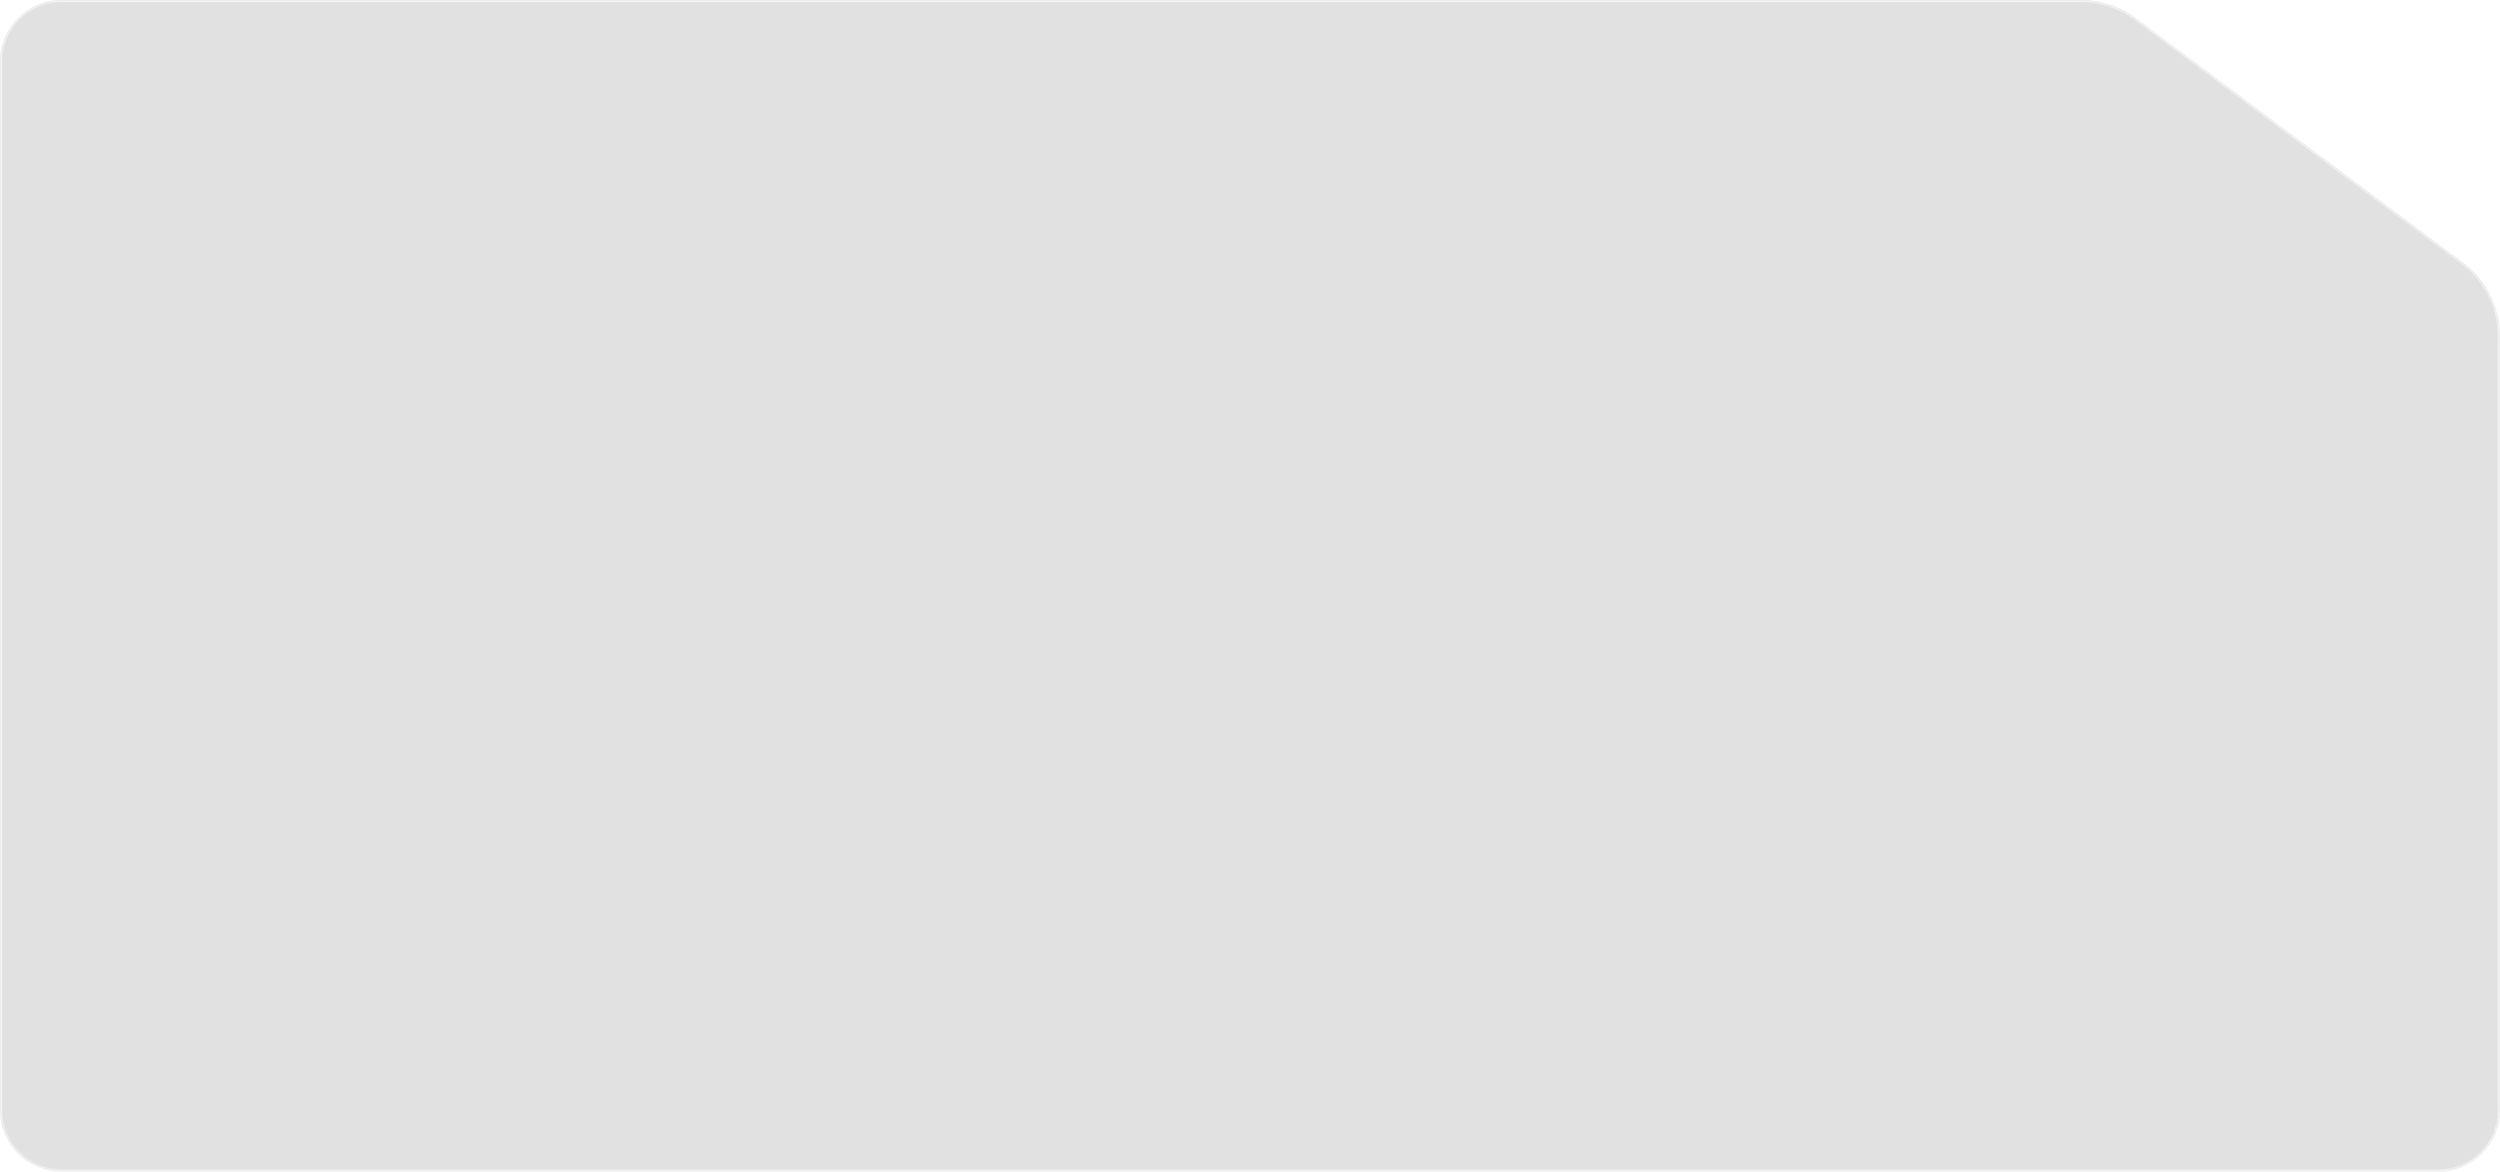 <?xml version="1.0" encoding="UTF-8"?> <svg xmlns="http://www.w3.org/2000/svg" width="813" height="381" viewBox="0 0 813 381" fill="none"> <g filter="url(#filter0_b_778_1350)"> <mask id="path-1-inside-1_778_1350" fill="white"> <path fill-rule="evenodd" clip-rule="evenodd" d="M813 109.376C813 99.912 808.534 91.003 800.952 85.34L694.672 5.964C689.488 2.092 683.191 0 676.721 0H20C8.954 0 0 8.954 0 20V361C0 372.046 8.954 381 20 381H793C804.046 381 813 372.046 813 361V109.376Z"></path> </mask> <path fill-rule="evenodd" clip-rule="evenodd" d="M813 109.376C813 99.912 808.534 91.003 800.952 85.34L694.672 5.964C689.488 2.092 683.191 0 676.721 0H20C8.954 0 0 8.954 0 20V361C0 372.046 8.954 381 20 381H793C804.046 381 813 372.046 813 361V109.376Z" fill="#6D6D6D" fill-opacity="0.2"></path> <path d="M800.545 85.884L694.266 6.508L695.079 5.42L801.358 84.795L800.545 85.884ZM676.721 0.679H20V-0.679H676.721V0.679ZM20 0.679C9.329 0.679 0.679 9.329 0.679 20H-0.679C-0.679 8.579 8.579 -0.679 20 -0.679V0.679ZM0.679 20V361H-0.679V20H0.679ZM0.679 361C0.679 371.671 9.329 380.321 20 380.321V381.679C8.579 381.679 -0.679 372.421 -0.679 361H0.679ZM20 380.321H793V381.679H20V380.321ZM793 380.321C803.671 380.321 812.321 371.671 812.321 361H813.679C813.679 372.421 804.421 381.679 793 381.679V380.321ZM812.321 361V109.376H813.679V361H812.321ZM694.266 6.508C689.199 2.724 683.045 0.679 676.721 0.679V-0.679C683.338 -0.679 689.777 1.46 695.079 5.42L694.266 6.508ZM801.358 84.795C809.112 90.587 813.679 99.698 813.679 109.376H812.321C812.321 100.126 807.956 91.419 800.545 85.884L801.358 84.795Z" fill="white" fill-opacity="0.6" mask="url(#path-1-inside-1_778_1350)"></path> </g> <defs> <filter id="filter0_b_778_1350" x="-25.81" y="-25.81" width="864.62" height="432.62" filterUnits="userSpaceOnUse" color-interpolation-filters="sRGB"> <feFlood flood-opacity="0" result="BackgroundImageFix"></feFlood> <feGaussianBlur in="BackgroundImageFix" stdDeviation="12.905"></feGaussianBlur> <feComposite in2="SourceAlpha" operator="in" result="effect1_backgroundBlur_778_1350"></feComposite> <feBlend mode="normal" in="SourceGraphic" in2="effect1_backgroundBlur_778_1350" result="shape"></feBlend> </filter> </defs> </svg> 